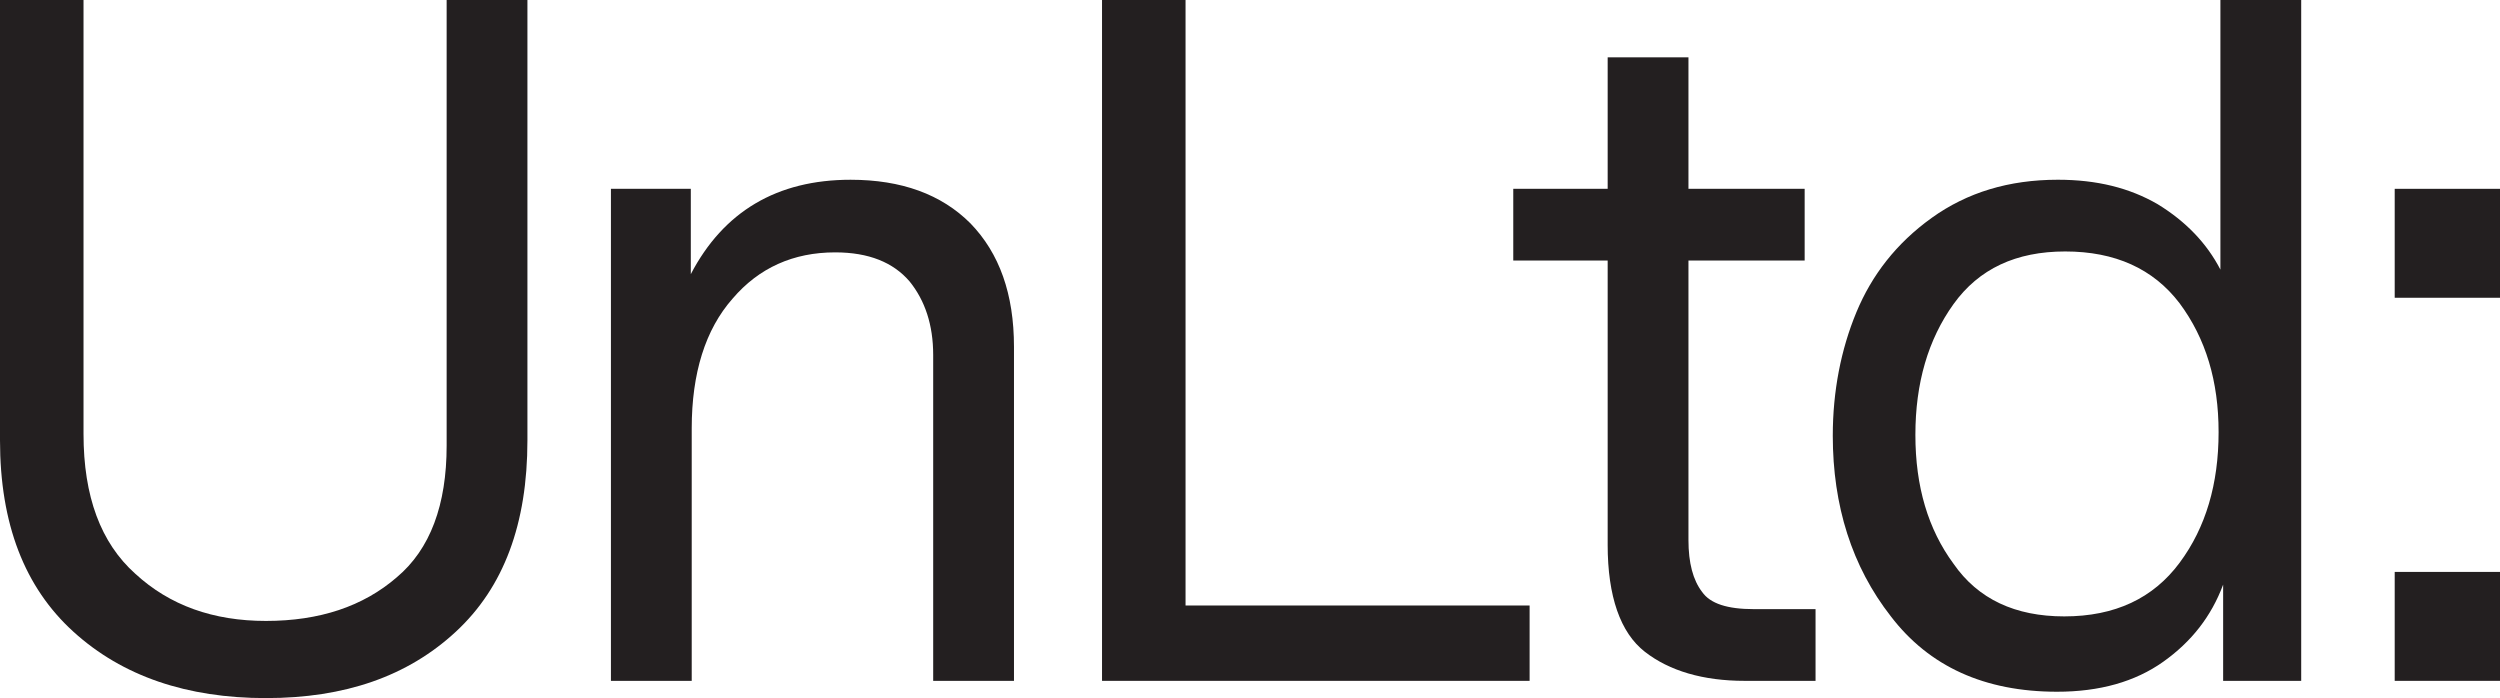 <svg xmlns="http://www.w3.org/2000/svg" id="a" viewBox="0 0 374.698 104.63"><path d="M39.866,104.63c11.837,0,21.225-3.266,28.436-9.933,7.211-6.667,10.748-16.191,10.748-28.708V0h-12.108v66.805c0,8.844-2.449,15.511-7.484,19.729-5.035,4.354-11.565,6.531-19.592,6.531-7.892,0-14.423-2.314-19.593-7.076-5.17-4.626-7.755-11.565-7.755-20.953V0H0v65.99c0,12.517,3.673,22.041,11.021,28.708s17.008,9.933,28.845,9.933Z" fill="#231f20"></path><path d="M103.674,64.22c0-8.3,2.041-14.83,6.122-19.457,3.946-4.626,9.116-6.938,15.374-6.938,5.035,0,8.708,1.497,11.157,4.354,2.314,2.857,3.538,6.53,3.538,11.021v48.846h12.109v-50.071c0-7.891-2.176-14.014-6.53-18.503-4.354-4.354-10.341-6.531-17.96-6.531-11.022,0-19.049,4.762-23.947,14.15v-12.79h-11.973v73.745h12.109v-37.825Z" fill="#231f20"></path><polygon points="229.256 90.752 177.688 90.752 177.688 0 165.171 0 165.171 102.045 229.256 102.045 229.256 90.752" fill="#231f20"></polygon><rect x="358.916" y="85.718" width="15.783" height="16.327" fill="#231f20"></rect><rect x="358.916" y="28.3" width="15.783" height="16.328" fill="#231f20"></rect><path d="M333.201,102.045h11.701V.003h-12.109v40.406c-2.041-3.945-5.171-7.211-9.389-9.796-4.218-2.449-9.116-3.674-14.966-3.674-7.347,0-13.606,1.905-18.912,5.714-5.306,3.811-8.979,8.572-11.293,14.15-2.313,5.579-3.537,11.838-3.537,18.504,0,10.476,2.857,19.592,8.708,27.076,5.714,7.484,14.014,11.293,24.898,11.293,6.395,0,11.701-1.497,15.919-4.49,4.219-2.994,7.211-6.803,8.981-11.565v14.422ZM326.67,84.358c-3.946,5.306-9.66,8.027-17.279,8.027-7.347,0-12.925-2.586-16.6-7.892-3.809-5.17-5.714-11.565-5.714-19.32s1.905-14.286,5.714-19.592c3.809-5.306,9.389-7.892,16.736-7.892,7.483,0,13.197,2.586,17.143,7.755,3.946,5.306,5.851,11.701,5.851,19.32,0,7.755-1.905,14.287-5.851,19.593Z" fill="#231f20"></path><path d="M240.955,81.636c0,7.755,1.905,13.198,5.579,16.055,3.673,2.857,8.708,4.354,14.966,4.354h10.613v-10.749h-9.252c-3.946,0-6.53-.816-7.755-2.584-1.36-1.77-2.041-4.354-2.041-7.755v-41.907h17.416v-10.749h-17.416V8.588h-12.109v19.712h-14.149v10.749h14.149v42.587Z" fill="#231f20"></path></svg>